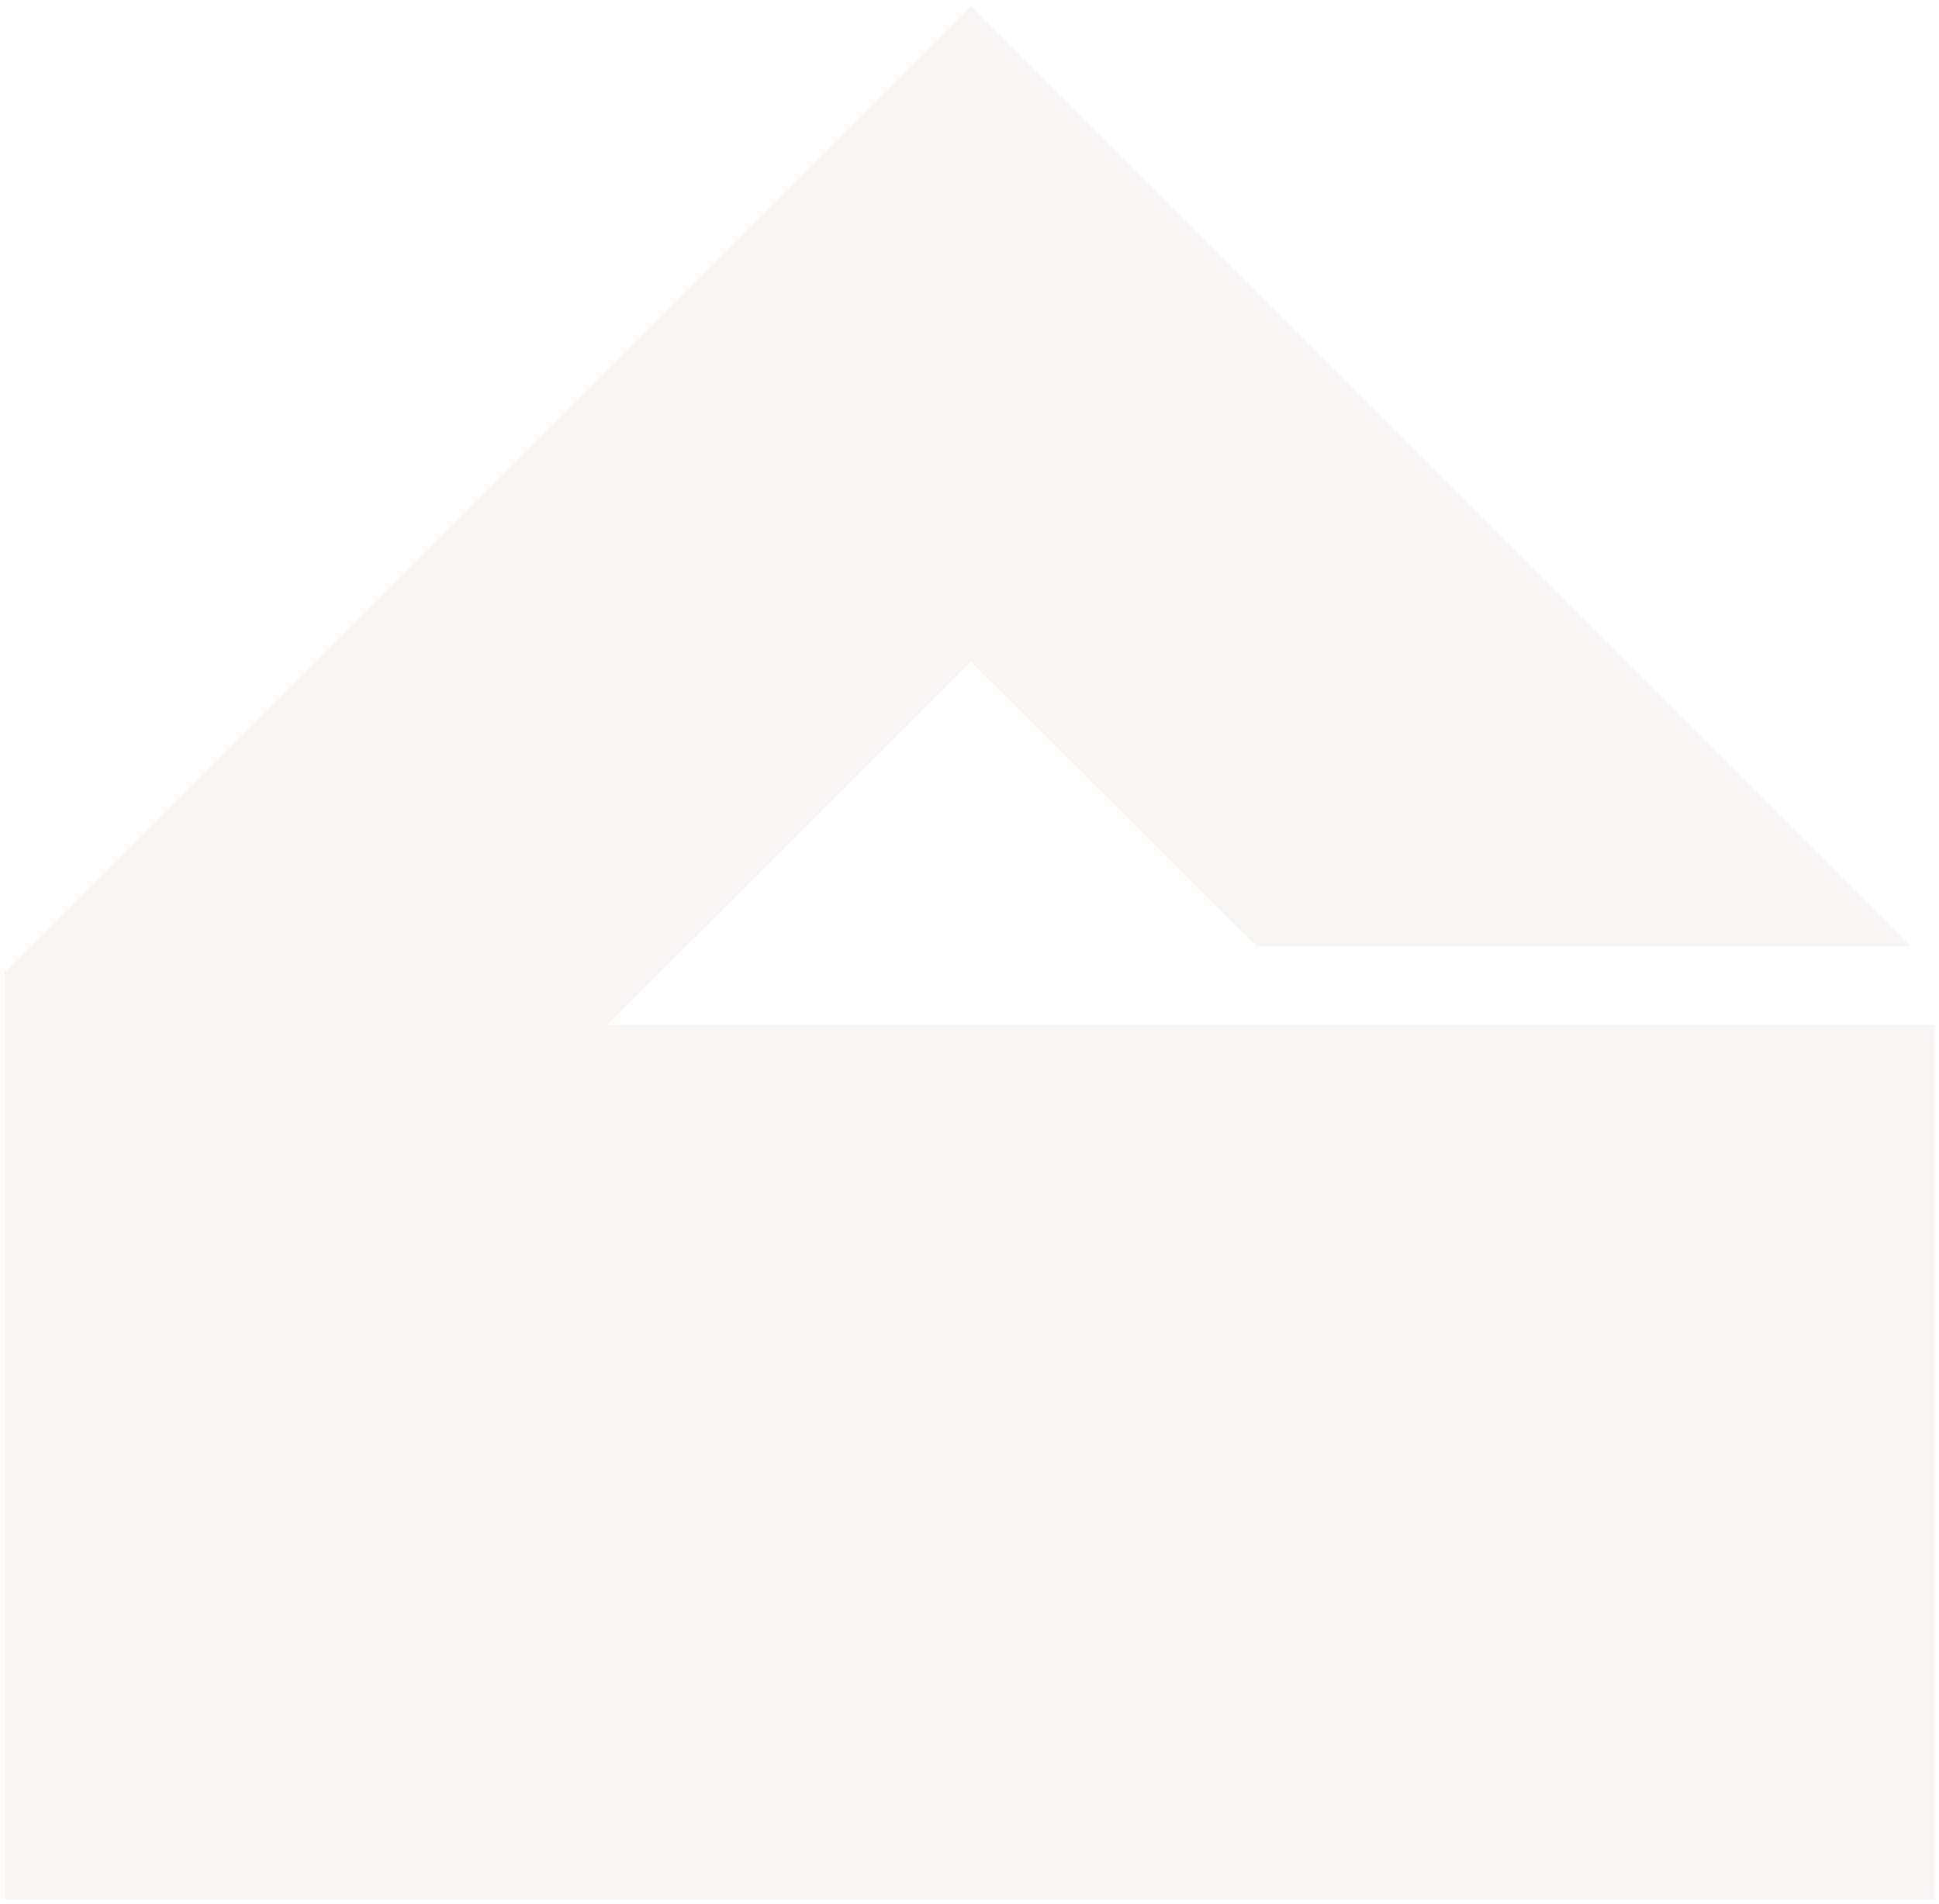 <?xml version="1.0"?>
<svg xmlns="http://www.w3.org/2000/svg" xmlns:xlink="http://www.w3.org/1999/xlink" width="500" height="491" viewBox="0 0 599.997 589.416">
  <defs>
    <clipPath id="clip-path">
      <rect id="Rechteck_132" data-name="Rechteck 132" width="599.997" height="589.416" fill="#956c4a"/>
    </clipPath>
  </defs>
  <g id="Gruppe_293" data-name="Gruppe 293" opacity="0.07">
    <g id="Gruppe_293-2" data-name="Gruppe 293" clip-path="url(#clip-path)">
      <path id="Pfad_166" data-name="Pfad 166" d="M387.98,291.6H590.4L299.5.706.5,299.612V586.726H597.683V315.937H187.073L299.5,203.535Z" transform="translate(0.908 1.284)" fill="#956c4a"/>
    </g>
  </g>
</svg>
